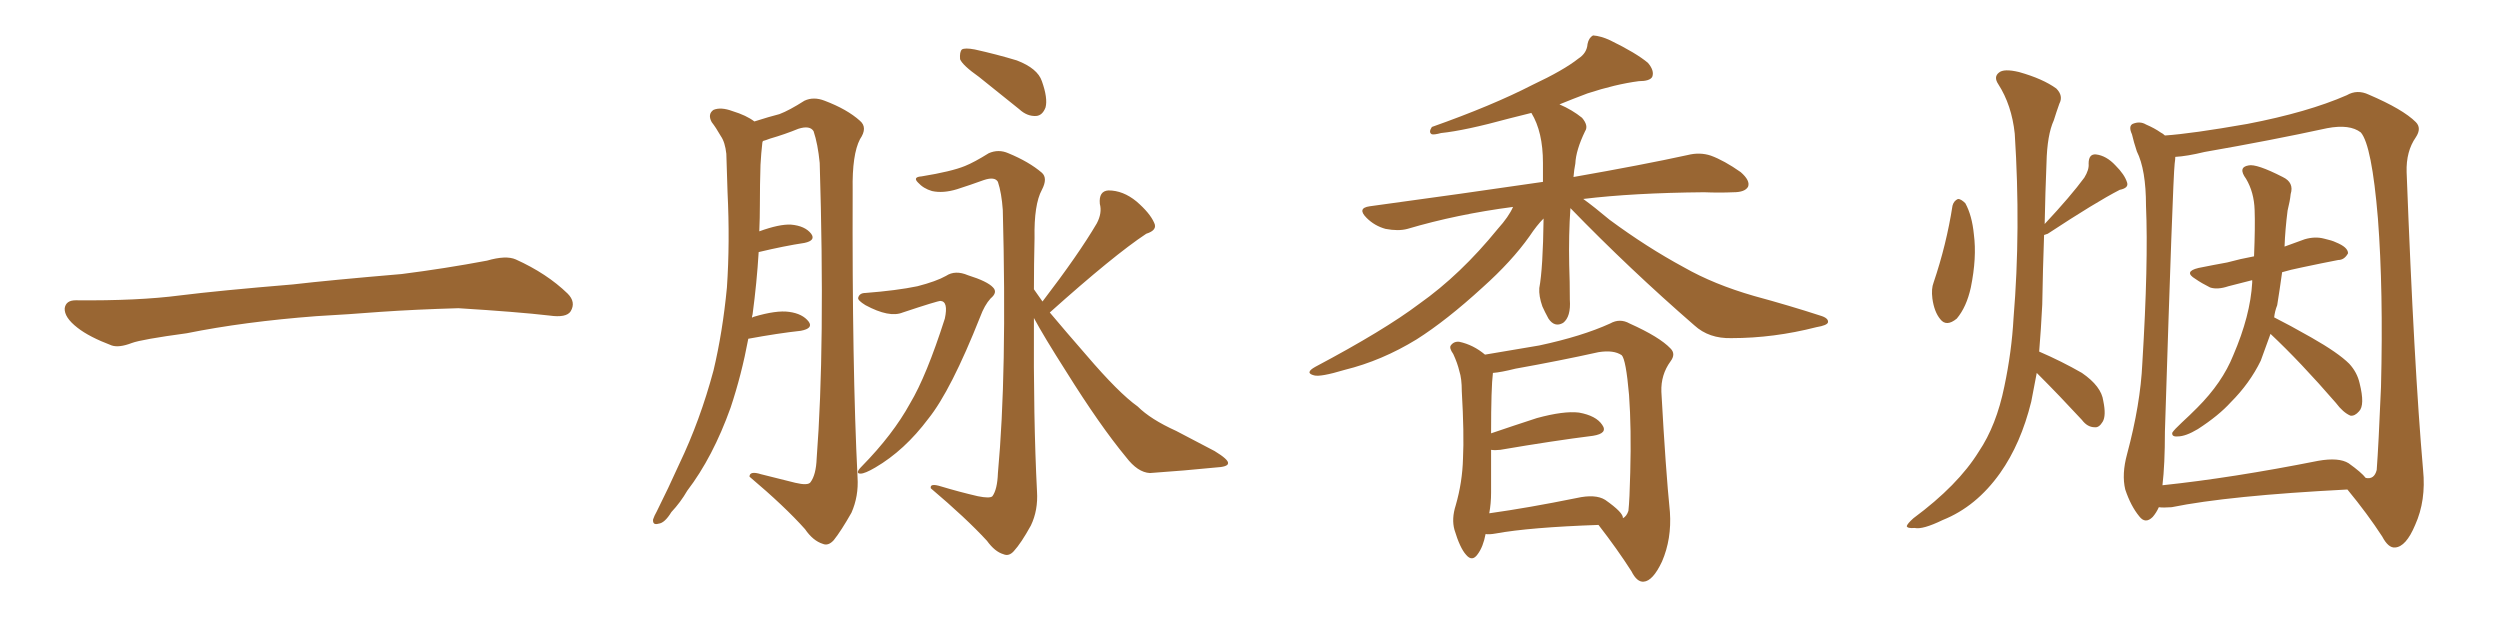 <svg xmlns="http://www.w3.org/2000/svg" xmlns:xlink="http://www.w3.org/1999/xlink" width="600" height="150"><path fill="#996633" padding="10" d="M75.88 75.88L75.88 75.88L75.88 75.88Q58.59 77.20 44.82 79.98L44.82 79.98Q33.98 81.45 31.64 82.32L31.64 82.32Q28.56 83.50 26.81 82.91L26.81 82.91Q21.39 80.86 18.60 78.66L18.60 78.66Q15.38 76.17 15.53 73.97L15.53 73.97Q15.82 72.07 18.16 72.07L18.16 72.07Q33.11 72.22 43.21 70.90L43.21 70.90Q52.59 69.73 70.31 68.26L70.31 68.26Q79.10 67.24 96.39 65.77L96.39 65.77Q106.79 64.45 116.89 62.55L116.89 62.55Q121.44 61.23 123.78 62.26L123.78 62.26Q131.25 65.63 136.23 70.46L136.23 70.46Q138.28 72.51 136.96 74.71L136.96 74.71Q135.94 76.32 131.84 75.73L131.84 75.73Q124.22 74.85 110.01 73.97L110.01 73.97Q99.61 74.27 91.26 74.85L91.26 74.85Q83.79 75.44 75.88 75.88ZM179.59 81.30L179.59 81.30Q177.98 89.94 175.34 97.85L175.34 97.85Q171.09 109.72 164.94 117.77L164.94 117.77Q163.33 120.56 161.13 122.90L161.13 122.90Q159.52 125.54 158.06 125.68L158.06 125.68Q156.59 126.12 156.74 124.66L156.74 124.66Q157.03 123.78 157.62 122.75L157.62 122.75Q160.40 117.19 163.04 111.33L163.04 111.33Q168.02 100.93 171.24 88.92L171.24 88.92Q173.44 79.69 174.46 68.99L174.46 68.99Q175.20 58.15 174.61 46.14L174.61 46.14Q174.46 41.02 174.32 36.91L174.32 36.91Q174.02 34.13 173.00 32.67L173.00 32.67Q171.83 30.62 170.80 29.30L170.80 29.30Q169.78 27.39 171.24 26.37L171.24 26.37Q173.00 25.63 175.78 26.66L175.78 26.66Q179.15 27.69 181.05 29.15L181.05 29.15Q184.72 27.98 187.06 27.39L187.06 27.39Q189.40 26.51 193.07 24.17L193.07 24.17Q195.26 23.14 197.90 24.17L197.90 24.17Q203.32 26.22 206.40 29.00L206.40 29.00Q208.30 30.62 206.40 33.40L206.40 33.40Q204.49 37.06 204.64 45.56L204.64 45.56Q204.49 88.18 205.81 114.55L205.81 114.55Q206.10 119.09 204.35 123.05L204.35 123.05Q201.86 127.44 200.10 129.64L200.10 129.64Q198.78 131.10 197.46 130.52L197.46 130.52Q195.12 129.79 193.21 127.00L193.21 127.00Q188.38 121.58 179.88 114.40L179.88 114.40Q179.88 112.94 182.67 113.82L182.67 113.82Q186.77 114.84 190.87 115.87L190.87 115.87Q193.95 116.60 194.53 115.72L194.53 115.72Q195.85 113.96 196.00 110.01L196.00 110.01Q198.05 83.20 196.73 39.11L196.73 39.11Q196.29 34.57 195.26 31.49L195.26 31.49Q194.38 30.03 191.60 30.91L191.60 30.91Q188.38 32.23 184.86 33.25L184.86 33.25Q183.69 33.69 183.11 33.84L183.11 33.84Q182.96 34.13 182.96 34.28L182.96 34.28Q182.67 36.77 182.52 39.55L182.52 39.55Q182.37 44.24 182.37 49.22L182.37 49.22Q182.37 52.29 182.23 55.52L182.23 55.52Q187.06 53.76 189.84 53.91L189.84 53.91Q193.21 54.20 194.68 56.10L194.68 56.10Q195.85 57.71 193.07 58.30L193.07 58.30Q188.23 59.03 182.08 60.50L182.08 60.50Q181.64 67.82 180.62 75.44L180.62 75.44Q180.47 75.88 180.47 76.32L180.47 76.32Q180.47 76.17 180.91 76.03L180.91 76.03Q186.33 74.41 189.40 74.85L189.40 74.85Q192.63 75.29 194.09 77.20L194.09 77.20Q195.26 78.81 192.19 79.39L192.19 79.39Q186.77 79.98 179.59 81.30ZM234.96 18.46L234.96 18.46Q231.01 15.67 230.42 14.21L230.42 14.21Q230.27 12.45 230.86 11.87L230.86 11.87Q231.59 11.43 233.94 11.87L233.94 11.87Q239.21 13.04 244.04 14.50L244.04 14.50Q249.02 16.41 250.05 19.48L250.05 19.48Q251.51 23.58 250.93 25.78L250.93 25.78Q250.20 27.69 248.73 27.83L248.73 27.83Q246.53 27.98 244.63 26.22L244.63 26.22Q239.50 22.12 234.96 18.46ZM207.71 70.31L207.71 70.31Q215.19 69.73 220.17 68.70L220.17 68.70Q224.71 67.53 227.05 66.21L227.05 66.21Q229.25 64.75 232.32 66.06L232.32 66.06Q237.01 67.53 238.33 68.99L238.33 68.99Q239.50 70.17 237.74 71.63L237.74 71.63Q236.28 73.24 235.25 76.03L235.25 76.03Q228.22 93.75 222.80 100.49L222.80 100.49Q217.09 108.11 210.06 112.21L210.06 112.21Q207.57 113.67 206.54 113.67L206.54 113.67Q205.08 113.67 206.84 111.91L206.84 111.91Q214.31 104.30 218.41 96.83L218.41 96.83Q222.36 90.23 226.76 76.46L226.76 76.46Q227.64 72.36 225.73 72.22L225.73 72.22Q225 72.22 216.65 75L216.65 75Q213.43 76.32 207.71 73.24L207.71 73.24Q205.81 72.07 205.96 71.48L205.96 71.48Q206.25 70.31 207.71 70.31ZM250.20 72.36L250.20 72.36L250.20 72.36Q258.84 61.08 263.23 53.61L263.23 53.61Q264.55 51.12 263.96 48.93L263.96 48.93Q263.67 45.85 266.02 45.70L266.02 45.70Q269.53 45.70 272.75 48.34L272.75 48.34Q275.98 51.12 277.00 53.47L277.00 53.47Q277.88 55.22 275.10 56.10L275.10 56.10Q267.33 61.23 251.95 75L251.95 75Q255.76 79.54 260.74 85.25L260.74 85.25Q268.51 94.34 273.05 97.56L273.05 97.56Q276.12 100.63 282.28 103.42L282.28 103.42Q286.96 105.91 291.50 108.25L291.50 108.25Q294.87 110.30 294.73 111.18L294.73 111.18Q294.73 112.06 291.65 112.21L291.65 112.21Q284.47 112.94 275.98 113.53L275.98 113.53Q273.05 113.38 270.26 109.72L270.26 109.72Q263.96 102.10 255.91 89.21L255.91 89.21Q250.49 80.71 248.14 76.32L248.14 76.32Q248.00 100.78 248.88 117.92L248.88 117.92Q249.17 122.46 247.41 126.12L247.41 126.12Q245.07 130.37 243.31 132.28L243.31 132.28Q242.14 133.59 240.82 133.01L240.82 133.01Q238.77 132.42 236.87 129.79L236.87 129.79Q231.88 124.37 223.39 117.19L223.39 117.19Q223.10 115.87 225.88 116.75L225.88 116.75Q230.27 118.07 234.67 119.09L234.67 119.09Q237.60 119.68 238.18 119.09L238.18 119.09Q239.36 117.48 239.50 113.53L239.50 113.53Q241.70 89.65 240.67 50.39L240.67 50.39Q240.38 46.29 239.50 43.65L239.50 43.65Q238.77 42.33 236.13 43.21L236.13 43.21Q232.91 44.38 229.69 45.41L229.69 45.41Q226.32 46.44 223.68 45.85L223.68 45.85Q221.63 45.26 220.31 43.80L220.31 43.80Q218.99 42.48 221.19 42.33L221.19 42.33Q228.37 41.16 231.59 39.84L231.59 39.84Q233.79 38.96 237.30 36.77L237.30 36.77Q239.65 35.74 241.99 36.77L241.99 36.77Q246.97 38.82 250.05 41.46L250.05 41.46Q251.51 42.77 250.05 45.56L250.05 45.56Q248.14 49.07 248.29 57.13L248.29 57.13Q248.14 63.57 248.14 69.43L248.14 69.43Q249.17 70.90 250.20 72.36ZM376.90 49.95L376.90 49.95Q376.46 56.40 376.61 63.57L376.61 63.57Q376.76 67.53 376.76 71.92L376.76 71.92Q377.05 76.03 375.15 77.49L375.15 77.49Q373.10 78.66 371.63 76.46L371.63 76.46Q370.75 74.85 370.17 73.54L370.17 73.54Q369.29 71.04 369.43 69.14L369.43 69.14Q370.31 64.45 370.46 52.44L370.46 52.44Q368.85 54.05 367.09 56.69L367.09 56.69Q362.84 62.70 355.81 68.99L355.81 68.99Q347.17 76.90 339.99 81.45L339.99 81.45Q331.64 86.57 322.71 88.77L322.71 88.77Q316.85 90.53 315.38 90.09L315.38 90.09Q313.04 89.50 315.67 88.04L315.67 88.04Q332.23 79.25 340.58 72.95L340.58 72.95Q350.54 65.92 359.47 54.93L359.47 54.93Q362.11 52.00 363.13 49.66L363.13 49.66Q349.66 51.42 337.79 54.93L337.79 54.93Q335.60 55.52 332.52 54.93L332.52 54.93Q329.88 54.20 327.98 52.29L327.98 52.29Q325.63 49.95 328.71 49.51L328.71 49.51Q351.27 46.44 370.31 43.65L370.31 43.65Q370.31 41.46 370.31 39.11L370.31 39.11Q370.31 31.64 367.53 27.10L367.53 27.10Q364.60 27.83 362.26 28.42L362.26 28.42Q351.56 31.35 345.85 31.93L345.85 31.93Q344.24 32.37 343.65 32.23L343.65 32.23Q342.77 31.79 343.65 30.47L343.65 30.47Q358.15 25.34 367.82 20.36L367.82 20.36Q375.29 16.85 378.81 14.06L378.81 14.06Q380.86 12.74 381.01 10.55L381.01 10.55Q381.30 9.08 382.32 8.50L382.32 8.50Q384.23 8.64 386.43 9.67L386.43 9.67Q392.72 12.74 395.51 15.09L395.51 15.09Q397.12 16.99 396.53 18.46L396.53 18.46Q395.95 19.48 393.31 19.48L393.31 19.48Q387.74 20.21 381.01 22.41L381.01 22.41Q377.49 23.73 374.27 25.05L374.27 25.05Q377.34 26.37 379.69 28.27L379.69 28.27Q381.30 30.18 380.42 31.49L380.42 31.49Q378.22 36.04 378.08 39.26L378.08 39.26Q377.78 40.72 377.64 42.48L377.64 42.48Q394.34 39.55 405.03 37.21L405.03 37.21Q407.96 36.47 410.60 37.35L410.60 37.35Q413.82 38.53 417.77 41.31L417.77 41.31Q420.12 43.36 419.53 44.82L419.53 44.82Q418.80 46.14 416.02 46.14L416.02 46.14Q412.65 46.29 408.98 46.14L408.98 46.14Q391.99 46.29 379.98 47.75L379.98 47.75Q382.62 49.66 386.28 52.73L386.28 52.73Q395.21 59.33 404.15 64.16L404.15 64.16Q411.33 68.26 421.00 71.04L421.00 71.04Q429.64 73.39 436.82 75.73L436.82 75.73Q438.87 76.32 438.72 77.34L438.72 77.34Q438.57 78.08 435.94 78.52L435.94 78.52Q425.68 81.15 415.58 81.15L415.58 81.15Q410.16 81.30 406.64 78.08L406.64 78.08Q391.11 64.60 376.90 49.95ZM356.54 128.17L356.54 128.17Q355.96 131.25 354.64 133.01L354.64 133.01Q353.32 134.91 351.86 133.15L351.86 133.15Q350.39 131.54 349.07 127.15L349.07 127.15Q348.34 124.51 349.37 121.29L349.37 121.29Q350.98 115.72 351.12 110.01L351.12 110.01Q351.42 104.15 350.83 93.90L350.83 93.90Q350.83 90.82 350.24 89.06L350.24 89.06Q349.80 87.16 348.78 84.96L348.78 84.96Q347.75 83.50 348.19 82.91L348.19 82.91Q348.93 81.88 350.24 82.03L350.24 82.03Q353.61 82.76 356.40 85.11L356.40 85.11Q360.64 84.38 369.43 82.91L369.43 82.91Q379.69 80.71 386.43 77.64L386.43 77.64Q388.77 76.32 391.11 77.64L391.11 77.64Q398.29 80.86 400.93 83.64L400.93 83.64Q402.25 84.96 400.93 86.72L400.93 86.72Q398.58 89.94 398.73 94.04L398.73 94.04Q399.76 112.79 400.78 122.90L400.78 122.90Q401.22 129.35 398.88 134.77L398.88 134.77Q396.68 139.45 394.48 139.60L394.48 139.60Q392.87 139.75 391.55 137.11L391.55 137.11Q388.18 131.84 383.64 125.98L383.64 125.98Q367.09 126.56 359.03 128.03L359.03 128.03Q357.42 128.32 356.54 128.17ZM385.25 119.97L385.25 119.97L385.25 119.97Q389.65 123.05 389.50 124.37L389.50 124.37Q390.38 123.93 390.82 122.61L390.82 122.61Q391.11 119.97 391.26 113.38L391.26 113.38Q391.55 102.83 390.97 94.78L390.97 94.78Q390.23 86.28 389.21 85.25L389.21 85.25Q387.30 83.94 383.64 84.52L383.64 84.52Q374.41 86.57 363.72 88.48L363.72 88.48Q360.21 89.36 358.30 89.50L358.30 89.50Q357.86 93.02 357.86 104.00L357.86 104.00Q362.99 102.25 368.85 100.34L368.85 100.34Q375.29 98.58 378.96 99.02L378.96 99.02Q383.06 99.76 384.52 101.95L384.52 101.95Q385.99 104.00 382.32 104.59L382.32 104.59Q372.95 105.76 360.06 107.96L360.06 107.96Q358.74 108.11 357.86 107.96L357.86 107.96Q357.86 113.23 357.86 118.21L357.86 118.21Q357.86 120.85 357.42 123.19L357.42 123.19Q366.80 121.88 378.37 119.53L378.37 119.53Q382.91 118.51 385.25 119.97ZM468.60 49.37L468.60 49.37Q468.90 48.19 469.92 47.75L469.92 47.75Q470.65 47.75 471.68 48.78L471.68 48.78Q473.29 51.71 473.73 56.25L473.73 56.25Q474.46 61.82 473.00 68.99L473.00 68.99Q471.97 73.68 469.63 76.46L469.63 76.46Q467.14 78.52 465.67 76.61L465.67 76.61Q464.21 74.85 463.77 71.63L463.77 71.63Q463.48 69.29 464.06 67.82L464.06 67.82Q467.14 58.74 468.60 49.37ZM488.82 89.50L488.82 89.50Q488.09 93.16 487.50 96.39L487.50 96.39Q485.01 106.49 480.03 113.53L480.03 113.53Q474.32 121.58 466.26 124.80L466.26 124.80Q461.43 127.15 459.52 126.71L459.52 126.71Q457.76 126.86 457.62 126.27L457.62 126.27Q457.76 125.68 459.23 124.37L459.23 124.37Q469.92 116.46 474.90 108.40L474.90 108.40Q479.15 102.10 481.05 92.72L481.05 92.72Q482.81 84.38 483.25 76.32L483.25 76.32Q485.01 55.08 483.54 32.08L483.54 32.08Q482.81 25.20 479.59 20.21L479.59 20.21Q478.42 18.46 479.74 17.43L479.74 17.43Q480.91 16.41 484.57 17.29L484.57 17.29Q490.28 18.90 493.51 21.24L493.51 21.24Q495.26 23.00 494.24 24.90L494.24 24.90Q493.51 26.95 492.92 28.86L492.92 28.86Q491.31 32.37 491.16 39.11L491.16 39.11Q490.87 46.14 490.72 53.76L490.72 53.76Q497.02 47.02 500.24 42.63L500.24 42.63Q501.42 40.72 501.27 39.26L501.27 39.26Q501.27 36.91 503.03 37.06L503.03 37.06Q505.52 37.35 507.71 39.70L507.71 39.70Q509.91 41.89 510.50 43.80L510.50 43.80Q510.94 45.12 508.74 45.56L508.74 45.56Q503.03 48.49 491.46 56.10L491.46 56.10Q491.02 56.25 490.58 56.40L490.58 56.40Q490.28 64.60 490.14 73.10L490.14 73.10Q489.84 79.10 489.40 84.38L489.40 84.38Q494.82 86.72 499.66 89.50L499.66 89.50Q504.35 92.72 504.79 96.24L504.79 96.24Q505.52 99.76 504.64 101.22L504.64 101.22Q503.76 102.69 502.73 102.54L502.73 102.54Q500.98 102.54 499.66 100.78L499.66 100.78Q494.24 94.92 489.26 89.94L489.26 89.94Q488.96 89.65 488.82 89.50ZM544.92 80.13L544.92 80.13Q543.60 83.79 542.58 86.57L542.58 86.57Q539.94 91.99 535.40 96.53L535.40 96.53Q532.47 99.76 527.49 102.98L527.49 102.98Q524.56 104.74 522.66 104.74L522.66 104.74Q521.19 104.88 521.34 103.86L521.34 103.86Q521.78 103.13 523.68 101.37L523.68 101.37Q525.44 99.76 527.34 97.85L527.34 97.85Q533.35 91.85 535.99 85.25L535.99 85.25Q540.09 75.73 540.53 67.82L540.53 67.82Q540.53 67.38 540.53 67.24L540.53 67.24Q537.16 68.12 534.81 68.70L534.81 68.70Q532.18 69.58 530.42 68.99L530.42 68.99Q528.37 67.97 526.90 66.94L526.90 66.94Q523.97 65.19 527.64 64.31L527.64 64.31Q531.30 63.57 534.52 62.99L534.52 62.99Q537.74 62.11 540.97 61.52L540.97 61.52Q541.26 54.35 541.11 50.39L541.11 50.39Q540.97 46.14 539.06 42.92L539.06 42.92Q537.01 40.14 539.65 39.70L539.65 39.70Q541.55 39.26 547.85 42.48L547.85 42.48Q550.63 43.80 549.76 46.58L549.76 46.58Q549.61 48.19 549.02 50.54L549.02 50.54Q548.44 55.08 548.29 59.18L548.29 59.18Q550.78 58.30 553.13 57.42L553.13 57.42Q555.62 56.69 557.81 57.28L557.81 57.28Q559.72 57.71 560.60 58.15L560.60 58.15Q563.53 59.33 563.53 60.79L563.53 60.79Q562.65 62.40 561.18 62.40L561.18 62.40Q557.37 63.13 552.54 64.16L552.54 64.16Q549.61 64.75 547.71 65.33L547.71 65.33Q547.12 69.58 546.53 73.24L546.53 73.24Q545.95 74.71 545.80 76.17L545.80 76.17Q549.32 77.93 554.74 81.01L554.74 81.01Q561.18 84.67 563.82 87.30L563.82 87.30Q565.72 89.36 566.31 91.99L566.31 91.99Q567.63 97.27 566.16 98.73L566.16 98.73Q565.14 99.90 564.11 99.76L564.11 99.76Q562.35 99.02 560.60 96.68L560.60 96.68Q552.10 86.87 544.92 80.13ZM518.12 121.73L518.12 121.73Q517.53 123.05 516.65 124.07L516.65 124.07Q514.89 125.83 513.43 123.93L513.43 123.93Q511.38 121.44 510.06 117.48L510.06 117.48Q509.18 113.82 510.50 108.98L510.50 108.98Q513.72 96.97 514.16 87.16L514.16 87.16Q515.63 63.13 515.04 49.37L515.04 49.37Q515.04 40.72 512.84 36.33L512.84 36.33Q512.11 34.13 511.67 32.23L511.67 32.23Q510.79 30.32 511.82 29.74L511.82 29.74Q513.57 29.00 515.04 29.88L515.04 29.88Q517.09 30.76 518.55 31.79L518.55 31.79Q519.14 32.08 519.58 32.52L519.58 32.52Q526.03 32.08 539.36 29.74L539.36 29.74Q553.86 26.95 563.23 22.85L563.23 22.85Q565.72 21.39 568.51 22.71L568.51 22.71Q576.71 26.22 579.79 29.30L579.79 29.30Q581.25 30.76 579.79 32.96L579.79 32.96Q577.44 36.33 577.59 41.31L577.59 41.31Q579.35 87.74 581.54 112.79L581.54 112.79Q582.28 120.12 579.64 125.98L579.64 125.98Q577.44 131.25 574.80 131.40L574.80 131.40Q573.19 131.54 571.73 128.76L571.73 128.76Q568.21 123.34 563.38 117.48L563.38 117.48Q534.81 118.95 521.19 121.73L521.19 121.73Q519.14 121.88 518.12 121.73ZM563.67 111.18L563.67 111.18L563.67 111.18Q566.75 113.38 567.77 114.70L567.77 114.70Q569.82 115.14 570.41 112.79L570.41 112.79Q570.85 106.93 571.44 92.87L571.44 92.87Q572.02 69.73 570.70 52.44L570.70 52.44Q569.24 34.86 566.60 31.79L566.60 31.79Q563.96 29.74 558.54 30.76L558.54 30.76Q545.07 33.69 529.10 36.47L529.10 36.47Q524.85 37.50 522.07 37.65L522.07 37.65Q522.07 38.23 521.92 39.26L521.92 39.26Q521.48 43.21 519.58 103.56L519.58 103.56Q519.58 111.47 518.99 116.46L518.99 116.46Q535.69 114.70 556.35 110.60L556.35 110.60Q561.33 109.72 563.67 111.18Z"/></svg>